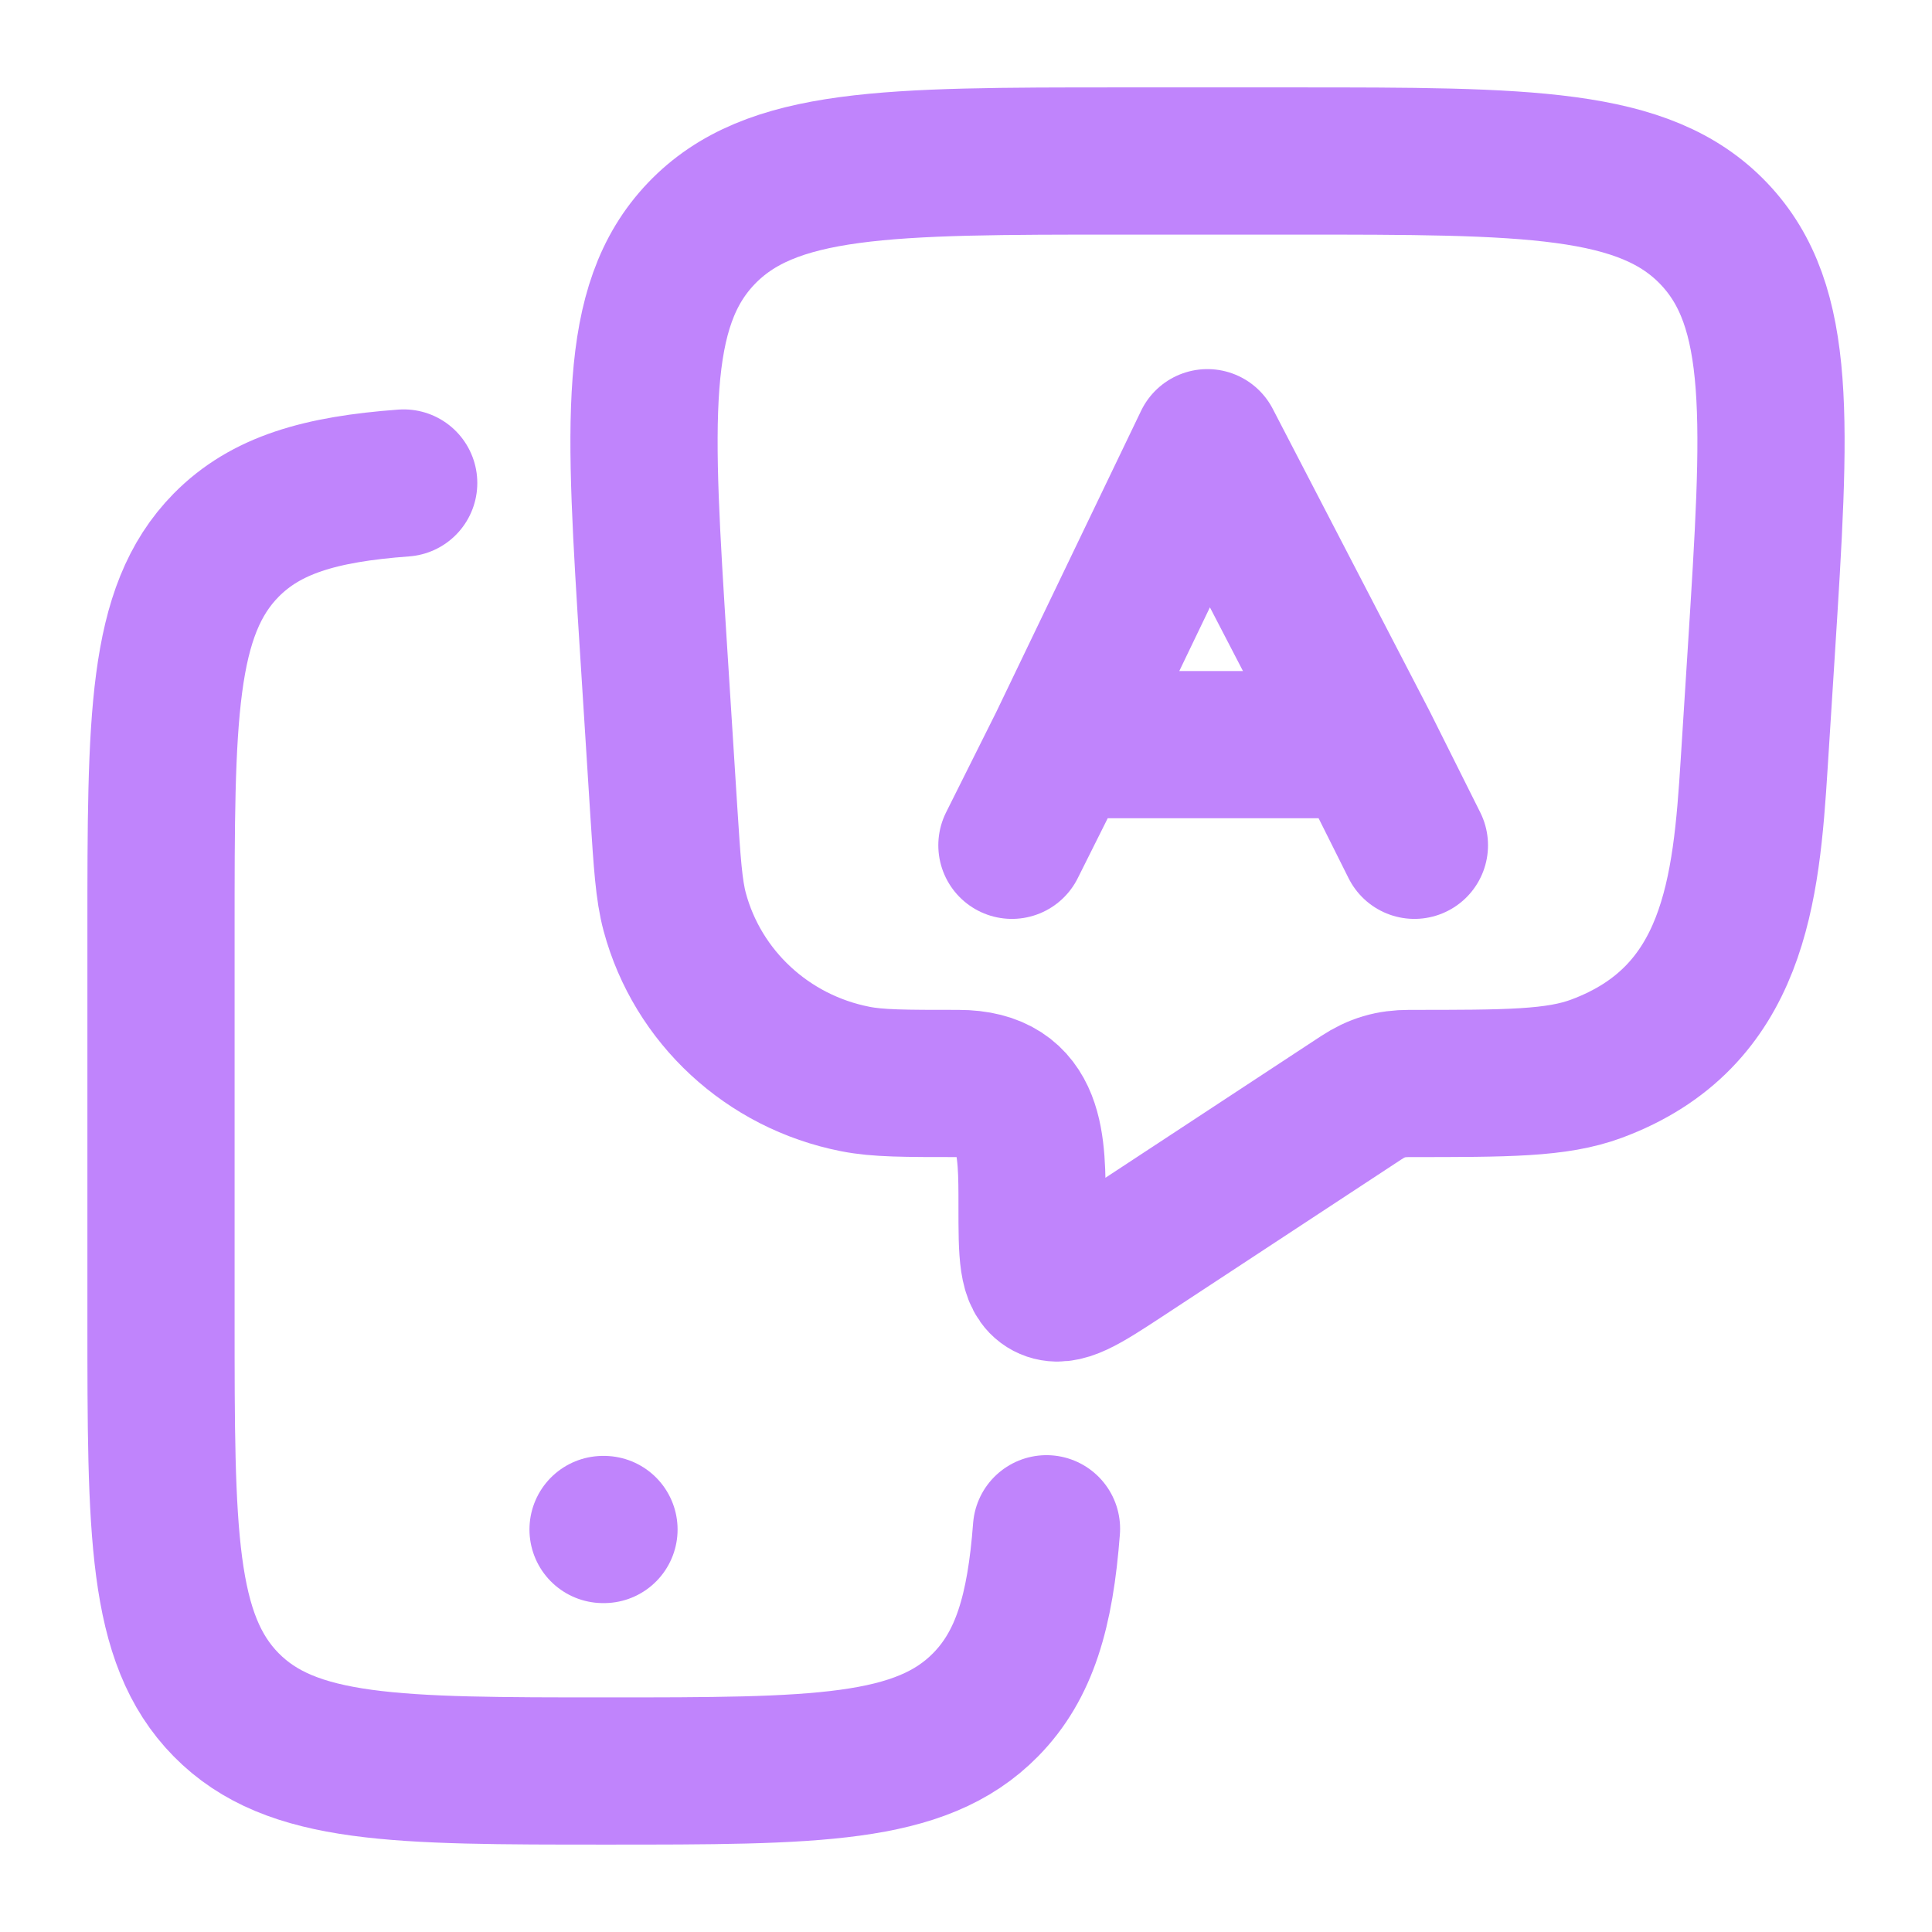<svg width="21" height="21" viewBox="0 0 21 21" fill="none" xmlns="http://www.w3.org/2000/svg">
<g clip-path="url(#clip0_3391_1597)">
<path d="M11.375 16.617C11.307 17.514 11.136 18.1 10.713 18.53C10.005 19.25 8.865 19.25 6.586 19.25C4.306 19.25 3.167 19.25 2.458 18.53C1.75 17.81 1.75 16.652 1.75 14.335V10.122C1.75 7.805 1.75 6.646 2.458 5.926C2.889 5.489 3.479 5.317 4.388 5.25" stroke="#C084FC" stroke-width="1.6" stroke-linecap="round"/>
<path d="M6.555 16.625H6.565" stroke="#C084FC" stroke-width="1.6" stroke-linecap="round" stroke-linejoin="round"/>
<path d="M14.069 1.75H12.182C9.643 1.75 8.374 1.75 7.621 2.54C6.868 3.331 6.947 4.579 7.105 7.076L7.215 8.813C7.252 9.386 7.27 9.673 7.334 9.913C7.583 10.837 8.344 11.541 9.295 11.728C9.541 11.777 9.833 11.777 10.416 11.777C11.229 11.777 11.218 12.448 11.218 13.112C11.218 13.628 11.218 13.885 11.386 13.974C11.554 14.062 11.771 13.919 12.206 13.634L14.796 11.932C14.965 11.821 15.117 11.777 15.317 11.777C16.386 11.777 16.921 11.777 17.354 11.616C18.856 11.058 18.981 9.671 19.067 8.304L19.145 7.076C19.303 4.579 19.383 3.331 18.629 2.54C17.876 1.75 16.607 1.75 14.069 1.75Z" stroke="#C084FC" stroke-width="1.6" stroke-linejoin="round"/>
<path d="M15.374 9.188L14.827 8.094M14.827 8.094L13.124 4.812L11.546 8.094M14.827 8.094H11.546M10.999 9.188L11.546 8.094" stroke="#C084FC" stroke-width="1.6" stroke-linecap="round" stroke-linejoin="round"/>
</g>
<defs>
<clipPath id="clip0_3391_1597">
<rect width="21" height="21" fill="white"/>
</clipPath>
</defs>
</svg>
